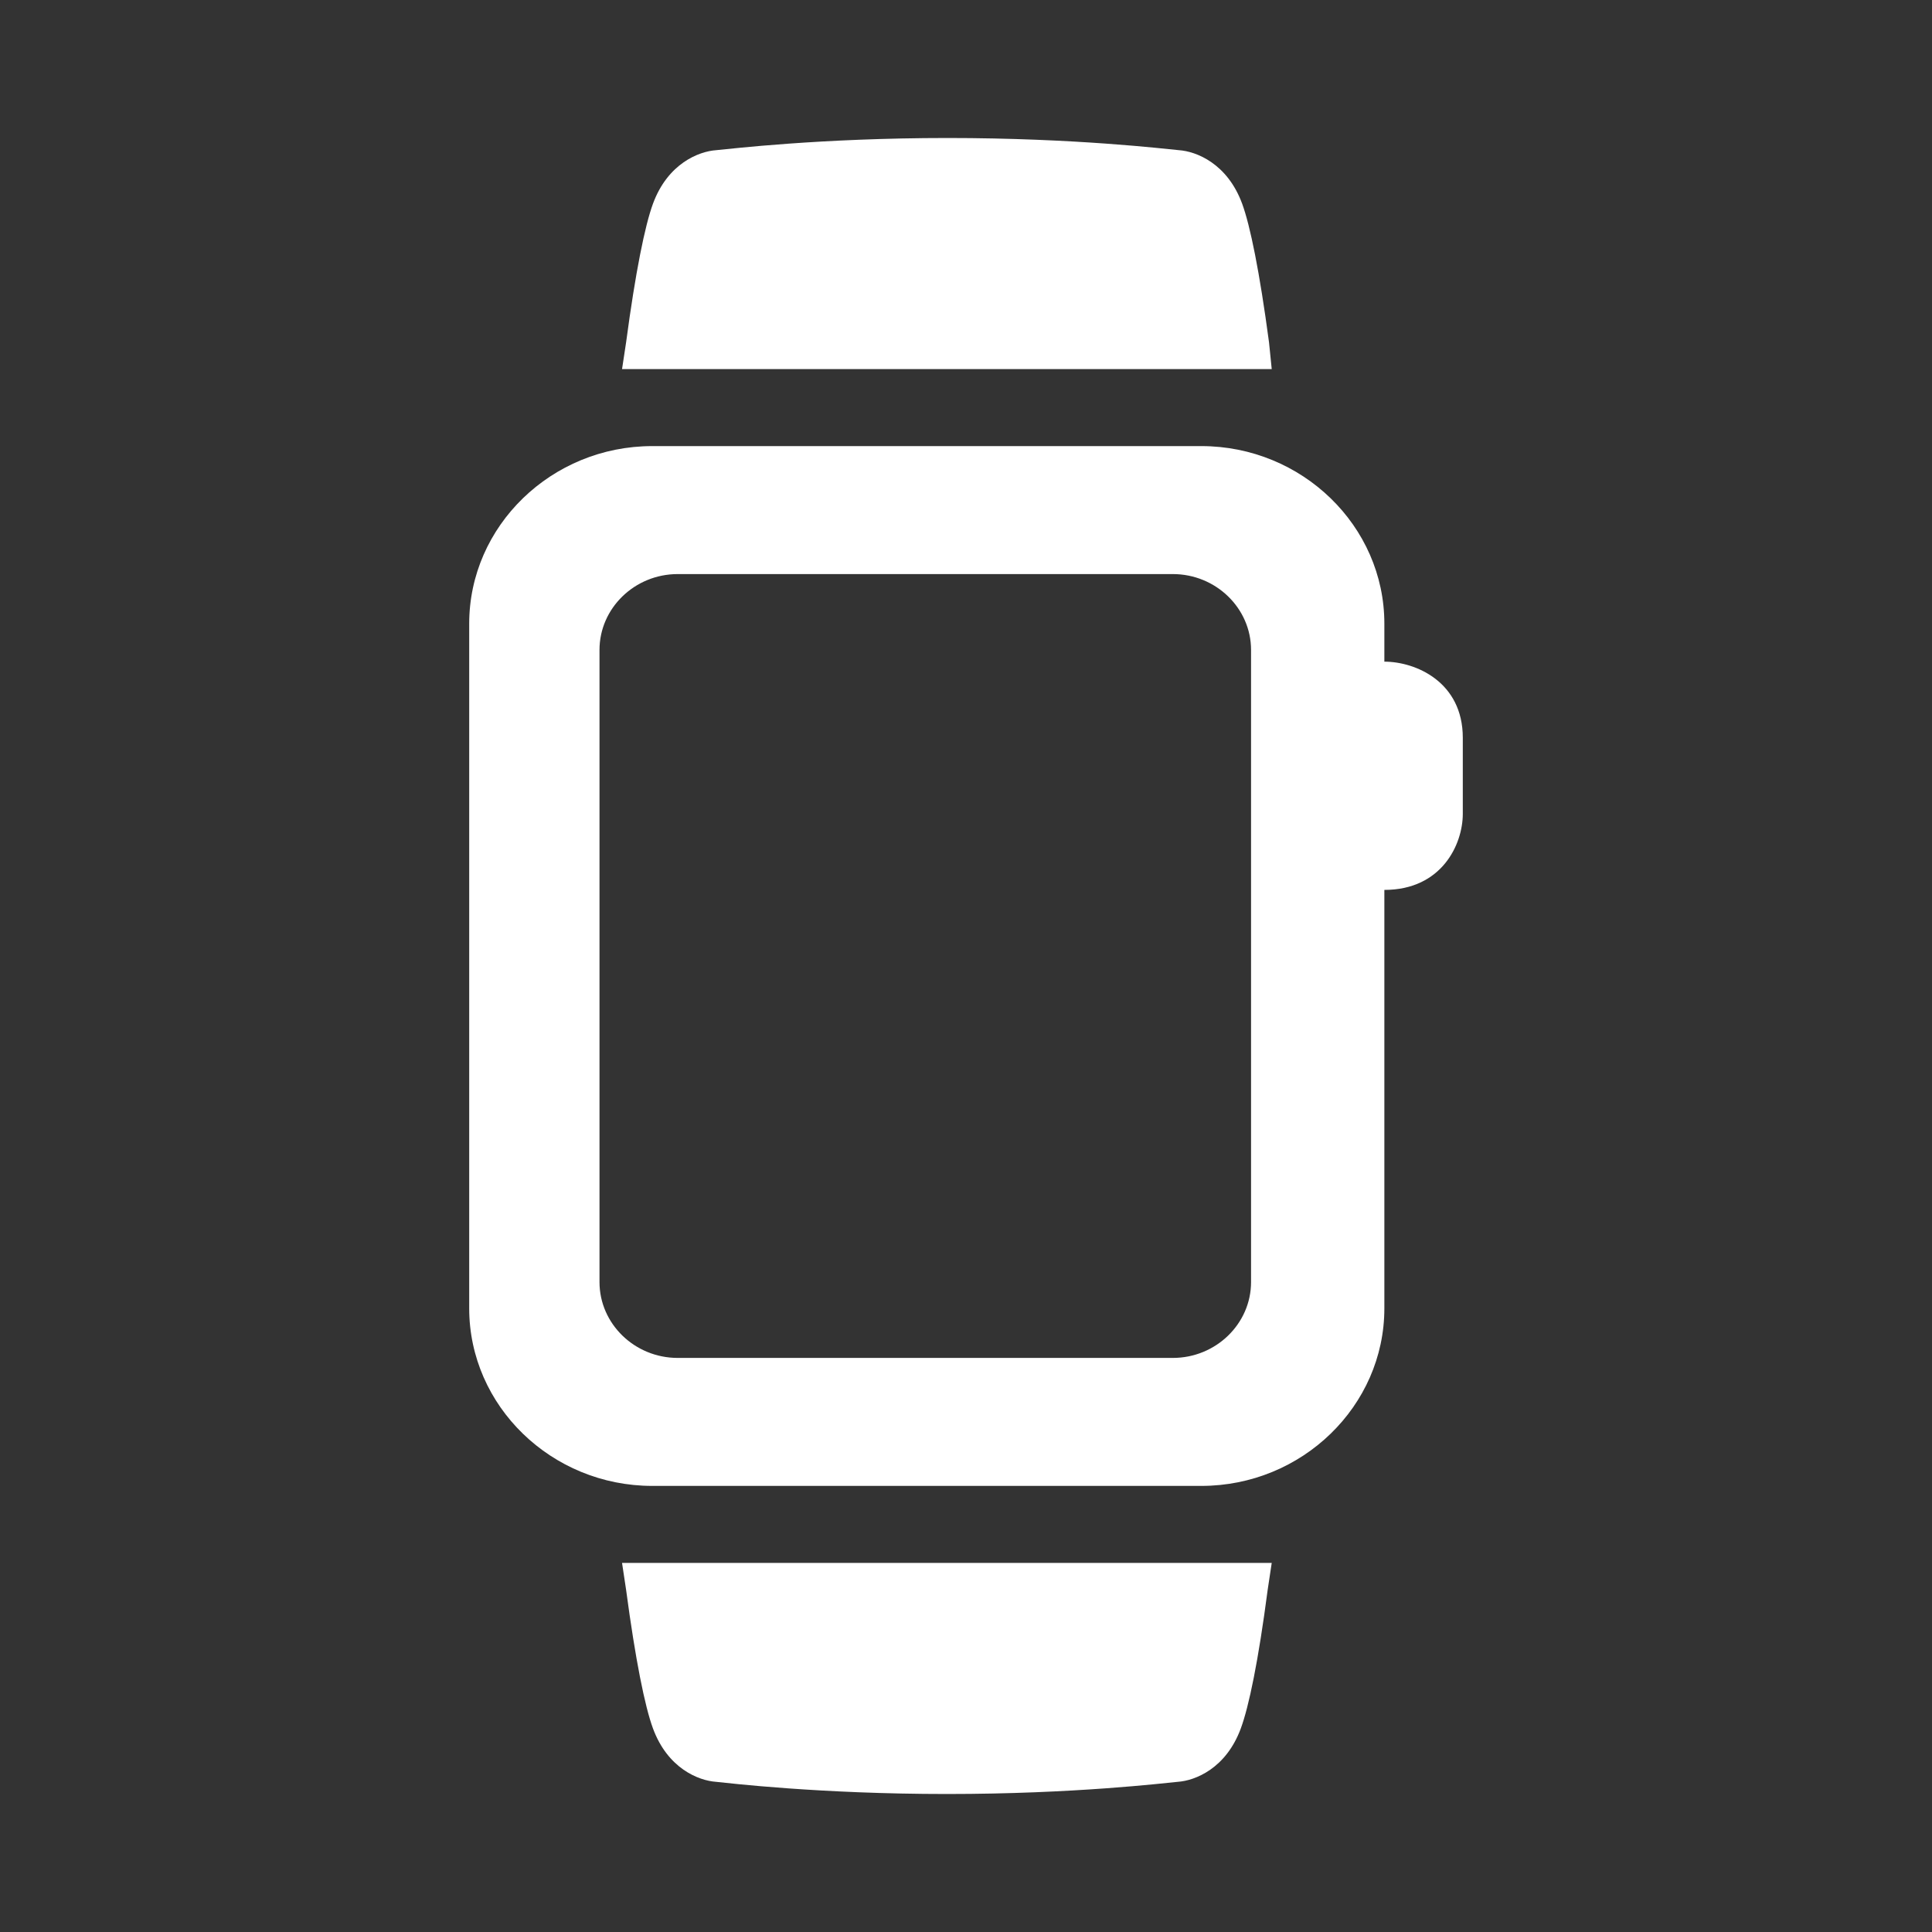 <svg xmlns="http://www.w3.org/2000/svg" xmlns:xlink="http://www.w3.org/1999/xlink" width="70px" height="70px" viewBox="0 0 70 70"><rect x="0" y="0" width="70" height="70" fill="#333333" stroke="none"/><title>technology-wearable-devices</title><g id="Symbols" stroke="none" stroke-width="1" fill="none" fill-rule="evenodd"><g id="technology-wearable-devices"><rect id="bounding_box" x="0" y="0" width="70" height="70"></rect><g id="icon" transform="translate(17, 5)" fill="#FFFFFF" fill-rule="nonzero"><path d="M33.158,18.973 L33.158,17.595 C33.158,14.057 30.174,11.163 26.526,11.163 L6.632,11.163 C2.984,11.163 0,14.057 0,17.595 L0,42.405 C0,45.943 2.984,48.837 6.632,48.837 L26.526,48.837 C30.174,48.837 33.158,45.943 33.158,42.405 L33.158,27.243 C35.242,27.243 36,25.589 36,24.487 L36,21.73 C36,19.708 34.295,18.973 33.158,18.973 Z M28.328,18.548 L28.328,41.452 C28.328,42.964 27.053,44.2 25.495,44.2 L7.554,44.2 C5.996,44.2 4.721,42.964 4.721,41.452 L4.721,18.548 C4.721,17.036 5.996,15.8 7.554,15.8 L25.495,15.8 C27.053,15.8 28.328,17.036 28.328,18.548 Z" id="Shape"></path><path d="M28.979,7.403 C28.638,4.847 28.297,3.173 28.005,2.379 C27.469,0.925 26.348,0.485 25.714,0.441 C25.227,0.397 21.962,0 17.332,0 C12.702,0 9.437,0.397 8.95,0.441 C8.316,0.485 7.195,0.925 6.659,2.379 C6.367,3.173 6.026,4.847 5.685,7.403 L5.538,8.372 L29.077,8.372 L28.979,7.403 Z" id="Path"></path><path d="M5.538,51.628 L5.684,52.597 C6.025,55.153 6.365,56.827 6.657,57.621 C7.192,59.075 8.311,59.515 8.943,59.559 C9.38,59.603 12.688,60 17.308,60 C21.928,60 25.186,59.603 25.673,59.559 C26.305,59.515 27.423,59.075 27.958,57.621 C28.25,56.827 28.591,55.197 28.931,52.597 L29.077,51.628 L5.538,51.628 L5.538,51.628 Z" id="Path"></path></g></g></g></svg>